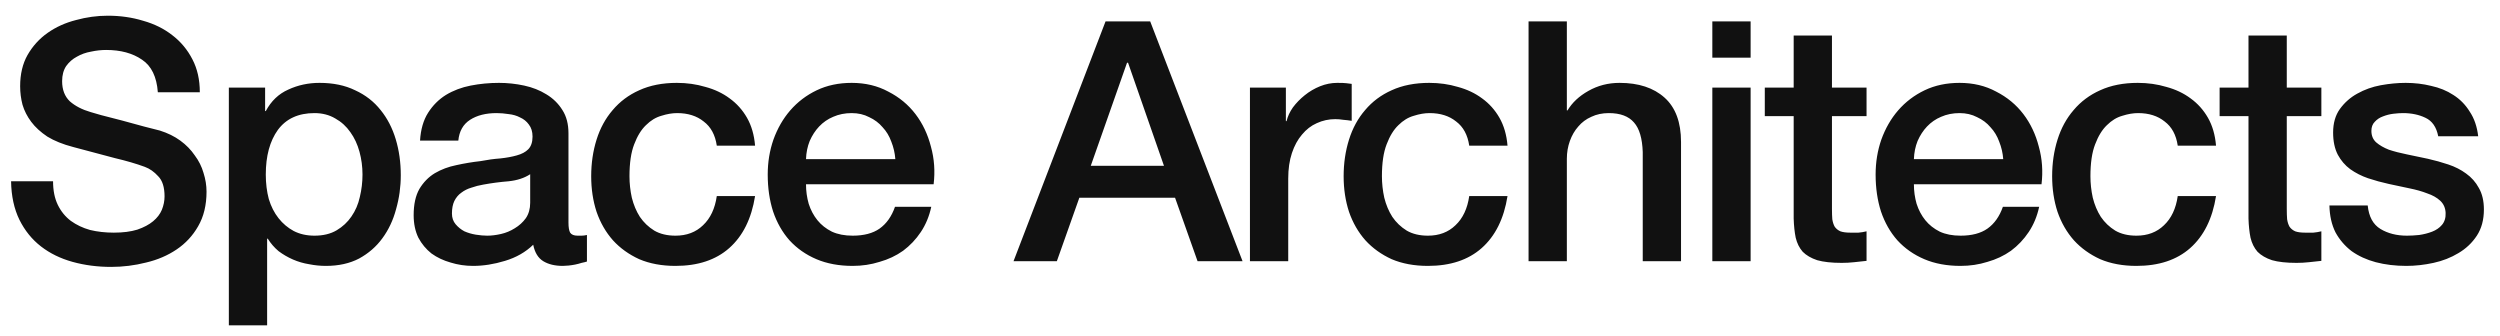 <?xml version="1.0" encoding="UTF-8"?> <svg xmlns="http://www.w3.org/2000/svg" width="134" height="18" viewBox="0 0 134 18" fill="none"><path d="M2.844 9.716C2.844 10.208 2.928 10.628 3.096 10.976C3.264 11.324 3.498 11.612 3.798 11.84C4.098 12.056 4.44 12.218 4.824 12.326C5.22 12.422 5.646 12.47 6.102 12.47C6.594 12.47 7.014 12.416 7.362 12.308C7.71 12.188 7.992 12.038 8.208 11.858C8.424 11.678 8.58 11.474 8.676 11.246C8.772 11.006 8.82 10.766 8.82 10.526C8.82 10.034 8.706 9.674 8.478 9.446C8.262 9.206 8.022 9.038 7.758 8.942C7.302 8.774 6.768 8.618 6.156 8.474C5.556 8.318 4.812 8.12 3.924 7.88C3.372 7.736 2.91 7.55 2.538 7.322C2.178 7.082 1.89 6.818 1.674 6.53C1.458 6.242 1.302 5.936 1.206 5.612C1.122 5.288 1.08 4.958 1.08 4.622C1.08 3.974 1.212 3.416 1.476 2.948C1.752 2.468 2.112 2.072 2.556 1.76C3 1.448 3.504 1.22 4.068 1.076C4.632 0.92 5.202 0.842 5.778 0.842C6.45 0.842 7.08 0.932 7.668 1.112C8.268 1.28 8.79 1.538 9.234 1.886C9.69 2.234 10.05 2.666 10.314 3.182C10.578 3.686 10.71 4.274 10.71 4.946H8.46C8.4 4.118 8.118 3.536 7.614 3.2C7.11 2.852 6.468 2.678 5.688 2.678C5.424 2.678 5.154 2.708 4.878 2.768C4.602 2.816 4.35 2.906 4.122 3.038C3.894 3.158 3.702 3.326 3.546 3.542C3.402 3.758 3.33 4.028 3.33 4.352C3.33 4.808 3.468 5.168 3.744 5.432C4.032 5.684 4.404 5.876 4.86 6.008C4.908 6.02 5.094 6.074 5.418 6.17C5.754 6.254 6.126 6.35 6.534 6.458C6.942 6.566 7.338 6.674 7.722 6.782C8.118 6.878 8.4 6.95 8.568 6.998C8.988 7.13 9.354 7.31 9.666 7.538C9.978 7.766 10.236 8.03 10.44 8.33C10.656 8.618 10.812 8.93 10.908 9.266C11.016 9.602 11.07 9.938 11.07 10.274C11.07 10.994 10.92 11.612 10.62 12.128C10.332 12.632 9.948 13.046 9.468 13.37C8.988 13.694 8.442 13.928 7.83 14.072C7.218 14.228 6.594 14.306 5.958 14.306C5.226 14.306 4.536 14.216 3.888 14.036C3.24 13.856 2.676 13.58 2.196 13.208C1.716 12.836 1.332 12.362 1.044 11.786C0.756 11.198 0.606 10.508 0.594 9.716H2.844ZM12.266 4.694H14.21V5.954H14.246C14.534 5.414 14.936 5.03 15.452 4.802C15.968 4.562 16.526 4.442 17.126 4.442C17.858 4.442 18.494 4.574 19.034 4.838C19.586 5.09 20.042 5.444 20.402 5.9C20.762 6.344 21.032 6.866 21.212 7.466C21.392 8.066 21.482 8.708 21.482 9.392C21.482 10.016 21.398 10.622 21.23 11.21C21.074 11.798 20.828 12.32 20.492 12.776C20.168 13.22 19.754 13.58 19.25 13.856C18.746 14.12 18.152 14.252 17.468 14.252C17.168 14.252 16.868 14.222 16.568 14.162C16.268 14.114 15.98 14.03 15.704 13.91C15.428 13.79 15.17 13.64 14.93 13.46C14.702 13.268 14.51 13.046 14.354 12.794H14.318V17.438H12.266V4.694ZM19.43 9.356C19.43 8.936 19.376 8.528 19.268 8.132C19.16 7.736 18.998 7.388 18.782 7.088C18.566 6.776 18.296 6.53 17.972 6.35C17.648 6.158 17.276 6.062 16.856 6.062C15.992 6.062 15.338 6.362 14.894 6.962C14.462 7.562 14.246 8.36 14.246 9.356C14.246 9.824 14.3 10.262 14.408 10.67C14.528 11.066 14.702 11.408 14.93 11.696C15.158 11.984 15.428 12.212 15.74 12.38C16.064 12.548 16.436 12.632 16.856 12.632C17.324 12.632 17.72 12.536 18.044 12.344C18.368 12.152 18.632 11.906 18.836 11.606C19.052 11.294 19.202 10.946 19.286 10.562C19.382 10.166 19.43 9.764 19.43 9.356ZM30.47 11.93C30.47 12.182 30.5 12.362 30.56 12.47C30.632 12.578 30.764 12.632 30.956 12.632C31.016 12.632 31.088 12.632 31.172 12.632C31.256 12.632 31.352 12.62 31.46 12.596V14.018C31.388 14.042 31.292 14.066 31.172 14.09C31.064 14.126 30.95 14.156 30.83 14.18C30.71 14.204 30.59 14.222 30.47 14.234C30.35 14.246 30.248 14.252 30.164 14.252C29.744 14.252 29.396 14.168 29.12 14C28.844 13.832 28.664 13.538 28.58 13.118C28.172 13.514 27.668 13.802 27.068 13.982C26.48 14.162 25.91 14.252 25.358 14.252C24.938 14.252 24.536 14.192 24.152 14.072C23.768 13.964 23.426 13.802 23.126 13.586C22.838 13.358 22.604 13.076 22.424 12.74C22.256 12.392 22.172 11.99 22.172 11.534C22.172 10.958 22.274 10.49 22.478 10.13C22.694 9.77 22.97 9.488 23.306 9.284C23.654 9.08 24.038 8.936 24.458 8.852C24.89 8.756 25.322 8.684 25.754 8.636C26.126 8.564 26.48 8.516 26.816 8.492C27.152 8.456 27.446 8.402 27.698 8.33C27.962 8.258 28.166 8.15 28.31 8.006C28.466 7.85 28.544 7.622 28.544 7.322C28.544 7.058 28.478 6.842 28.346 6.674C28.226 6.506 28.07 6.38 27.878 6.296C27.698 6.2 27.494 6.14 27.266 6.116C27.038 6.08 26.822 6.062 26.618 6.062C26.042 6.062 25.568 6.182 25.196 6.422C24.824 6.662 24.614 7.034 24.566 7.538H22.514C22.55 6.938 22.694 6.44 22.946 6.044C23.198 5.648 23.516 5.33 23.9 5.09C24.296 4.85 24.74 4.682 25.232 4.586C25.724 4.49 26.228 4.442 26.744 4.442C27.2 4.442 27.65 4.49 28.094 4.586C28.538 4.682 28.934 4.838 29.282 5.054C29.642 5.27 29.93 5.552 30.146 5.9C30.362 6.236 30.47 6.65 30.47 7.142V11.93ZM28.418 9.338C28.106 9.542 27.722 9.668 27.266 9.716C26.81 9.752 26.354 9.812 25.898 9.896C25.682 9.932 25.472 9.986 25.268 10.058C25.064 10.118 24.884 10.208 24.728 10.328C24.572 10.436 24.446 10.586 24.35 10.778C24.266 10.958 24.224 11.18 24.224 11.444C24.224 11.672 24.29 11.864 24.422 12.02C24.554 12.176 24.71 12.302 24.89 12.398C25.082 12.482 25.286 12.542 25.502 12.578C25.73 12.614 25.934 12.632 26.114 12.632C26.342 12.632 26.588 12.602 26.852 12.542C27.116 12.482 27.362 12.38 27.59 12.236C27.83 12.092 28.028 11.912 28.184 11.696C28.34 11.468 28.418 11.192 28.418 10.868V9.338ZM38.42 7.808C38.336 7.232 38.102 6.8 37.718 6.512C37.346 6.212 36.872 6.062 36.296 6.062C36.032 6.062 35.75 6.11 35.45 6.206C35.15 6.29 34.874 6.458 34.622 6.71C34.37 6.95 34.16 7.292 33.992 7.736C33.824 8.168 33.74 8.738 33.74 9.446C33.74 9.83 33.782 10.214 33.866 10.598C33.962 10.982 34.106 11.324 34.298 11.624C34.502 11.924 34.76 12.17 35.072 12.362C35.384 12.542 35.762 12.632 36.206 12.632C36.806 12.632 37.298 12.446 37.682 12.074C38.078 11.702 38.324 11.18 38.42 10.508H40.472C40.28 11.72 39.818 12.65 39.086 13.298C38.366 13.934 37.406 14.252 36.206 14.252C35.474 14.252 34.826 14.132 34.262 13.892C33.71 13.64 33.242 13.304 32.858 12.884C32.474 12.452 32.18 11.942 31.976 11.354C31.784 10.766 31.688 10.13 31.688 9.446C31.688 8.75 31.784 8.096 31.976 7.484C32.168 6.872 32.456 6.344 32.84 5.9C33.224 5.444 33.698 5.09 34.262 4.838C34.838 4.574 35.51 4.442 36.278 4.442C36.818 4.442 37.328 4.514 37.808 4.658C38.3 4.79 38.732 4.994 39.104 5.27C39.488 5.546 39.8 5.894 40.04 6.314C40.28 6.734 40.424 7.232 40.472 7.808H38.42ZM47.99 8.528C47.966 8.204 47.894 7.892 47.774 7.592C47.666 7.292 47.51 7.034 47.306 6.818C47.114 6.59 46.874 6.41 46.586 6.278C46.31 6.134 45.998 6.062 45.65 6.062C45.29 6.062 44.96 6.128 44.66 6.26C44.372 6.38 44.12 6.554 43.904 6.782C43.7 6.998 43.532 7.256 43.4 7.556C43.28 7.856 43.214 8.18 43.202 8.528H47.99ZM43.202 9.878C43.202 10.238 43.25 10.586 43.346 10.922C43.454 11.258 43.61 11.552 43.814 11.804C44.018 12.056 44.276 12.26 44.588 12.416C44.9 12.56 45.272 12.632 45.704 12.632C46.304 12.632 46.784 12.506 47.144 12.254C47.516 11.99 47.792 11.6 47.972 11.084H49.916C49.808 11.588 49.622 12.038 49.358 12.434C49.094 12.83 48.776 13.166 48.404 13.442C48.032 13.706 47.612 13.904 47.144 14.036C46.688 14.18 46.208 14.252 45.704 14.252C44.972 14.252 44.324 14.132 43.76 13.892C43.196 13.652 42.716 13.316 42.32 12.884C41.936 12.452 41.642 11.936 41.438 11.336C41.246 10.736 41.15 10.076 41.15 9.356C41.15 8.696 41.252 8.072 41.456 7.484C41.672 6.884 41.972 6.362 42.356 5.918C42.752 5.462 43.226 5.102 43.778 4.838C44.33 4.574 44.954 4.442 45.65 4.442C46.382 4.442 47.036 4.598 47.612 4.91C48.2 5.21 48.686 5.612 49.07 6.116C49.454 6.62 49.73 7.202 49.898 7.862C50.078 8.51 50.126 9.182 50.042 9.878H43.202ZM59.257 1.148H61.651L66.601 14H64.189L62.983 10.598H57.853L56.647 14H54.325L59.257 1.148ZM58.465 8.888H62.389L60.463 3.362H60.409L58.465 8.888ZM66.997 4.694H68.923V6.494H68.959C69.019 6.242 69.133 5.996 69.301 5.756C69.481 5.516 69.691 5.3 69.931 5.108C70.183 4.904 70.459 4.742 70.759 4.622C71.059 4.502 71.365 4.442 71.677 4.442C71.917 4.442 72.079 4.448 72.163 4.46C72.259 4.472 72.355 4.484 72.451 4.496V6.476C72.307 6.452 72.157 6.434 72.001 6.422C71.857 6.398 71.713 6.386 71.569 6.386C71.221 6.386 70.891 6.458 70.579 6.602C70.279 6.734 70.015 6.938 69.787 7.214C69.559 7.478 69.379 7.808 69.247 8.204C69.115 8.6 69.049 9.056 69.049 9.572V14H66.997V4.694ZM78.751 7.808C78.667 7.232 78.433 6.8 78.049 6.512C77.677 6.212 77.203 6.062 76.627 6.062C76.363 6.062 76.081 6.11 75.781 6.206C75.481 6.29 75.205 6.458 74.953 6.71C74.701 6.95 74.491 7.292 74.323 7.736C74.155 8.168 74.071 8.738 74.071 9.446C74.071 9.83 74.113 10.214 74.197 10.598C74.293 10.982 74.437 11.324 74.629 11.624C74.833 11.924 75.091 12.17 75.403 12.362C75.715 12.542 76.093 12.632 76.537 12.632C77.137 12.632 77.629 12.446 78.013 12.074C78.409 11.702 78.655 11.18 78.751 10.508H80.803C80.611 11.72 80.149 12.65 79.417 13.298C78.697 13.934 77.737 14.252 76.537 14.252C75.805 14.252 75.157 14.132 74.593 13.892C74.041 13.64 73.573 13.304 73.189 12.884C72.805 12.452 72.511 11.942 72.307 11.354C72.115 10.766 72.019 10.13 72.019 9.446C72.019 8.75 72.115 8.096 72.307 7.484C72.499 6.872 72.787 6.344 73.171 5.9C73.555 5.444 74.029 5.09 74.593 4.838C75.169 4.574 75.841 4.442 76.609 4.442C77.149 4.442 77.659 4.514 78.139 4.658C78.631 4.79 79.063 4.994 79.435 5.27C79.819 5.546 80.131 5.894 80.371 6.314C80.611 6.734 80.755 7.232 80.803 7.808H78.751ZM81.931 1.148H83.983V5.918H84.019C84.271 5.498 84.643 5.15 85.135 4.874C85.639 4.586 86.197 4.442 86.809 4.442C87.829 4.442 88.633 4.706 89.221 5.234C89.809 5.762 90.103 6.554 90.103 7.61V14H88.051V8.15C88.027 7.418 87.871 6.89 87.583 6.566C87.295 6.23 86.845 6.062 86.233 6.062C85.885 6.062 85.573 6.128 85.297 6.26C85.021 6.38 84.787 6.554 84.595 6.782C84.403 6.998 84.253 7.256 84.145 7.556C84.037 7.856 83.983 8.174 83.983 8.51V14H81.931V1.148ZM91.781 1.148H93.833V3.092H91.781V1.148ZM91.781 4.694H93.833V14H91.781V4.694ZM94.593 4.694H96.141V1.904H98.193V4.694H100.047V6.224H98.193V11.192C98.193 11.408 98.199 11.594 98.211 11.75C98.235 11.906 98.277 12.038 98.337 12.146C98.409 12.254 98.511 12.338 98.643 12.398C98.775 12.446 98.955 12.47 99.183 12.47C99.327 12.47 99.471 12.47 99.615 12.47C99.759 12.458 99.903 12.434 100.047 12.398V13.982C99.819 14.006 99.597 14.03 99.381 14.054C99.165 14.078 98.943 14.09 98.715 14.09C98.175 14.09 97.737 14.042 97.401 13.946C97.077 13.838 96.819 13.688 96.627 13.496C96.447 13.292 96.321 13.04 96.249 12.74C96.189 12.44 96.153 12.098 96.141 11.714V6.224H94.593V4.694ZM107.373 8.528C107.349 8.204 107.277 7.892 107.157 7.592C107.049 7.292 106.893 7.034 106.689 6.818C106.497 6.59 106.257 6.41 105.969 6.278C105.693 6.134 105.381 6.062 105.033 6.062C104.673 6.062 104.343 6.128 104.043 6.26C103.755 6.38 103.503 6.554 103.287 6.782C103.083 6.998 102.915 7.256 102.783 7.556C102.663 7.856 102.597 8.18 102.585 8.528H107.373ZM102.585 9.878C102.585 10.238 102.633 10.586 102.729 10.922C102.837 11.258 102.993 11.552 103.197 11.804C103.401 12.056 103.659 12.26 103.971 12.416C104.283 12.56 104.655 12.632 105.087 12.632C105.687 12.632 106.167 12.506 106.527 12.254C106.899 11.99 107.175 11.6 107.355 11.084H109.299C109.191 11.588 109.005 12.038 108.741 12.434C108.477 12.83 108.159 13.166 107.787 13.442C107.415 13.706 106.995 13.904 106.527 14.036C106.071 14.18 105.591 14.252 105.087 14.252C104.355 14.252 103.707 14.132 103.143 13.892C102.579 13.652 102.099 13.316 101.703 12.884C101.319 12.452 101.025 11.936 100.821 11.336C100.629 10.736 100.533 10.076 100.533 9.356C100.533 8.696 100.635 8.072 100.839 7.484C101.055 6.884 101.355 6.362 101.739 5.918C102.135 5.462 102.609 5.102 103.161 4.838C103.713 4.574 104.337 4.442 105.033 4.442C105.765 4.442 106.419 4.598 106.995 4.91C107.583 5.21 108.069 5.612 108.453 6.116C108.837 6.62 109.113 7.202 109.281 7.862C109.461 8.51 109.509 9.182 109.425 9.878H102.585ZM116.727 7.808C116.643 7.232 116.409 6.8 116.025 6.512C115.653 6.212 115.179 6.062 114.603 6.062C114.339 6.062 114.057 6.11 113.757 6.206C113.457 6.29 113.181 6.458 112.929 6.71C112.677 6.95 112.467 7.292 112.299 7.736C112.131 8.168 112.047 8.738 112.047 9.446C112.047 9.83 112.089 10.214 112.173 10.598C112.269 10.982 112.413 11.324 112.605 11.624C112.809 11.924 113.067 12.17 113.379 12.362C113.691 12.542 114.069 12.632 114.513 12.632C115.113 12.632 115.605 12.446 115.989 12.074C116.385 11.702 116.631 11.18 116.727 10.508H118.779C118.587 11.72 118.125 12.65 117.393 13.298C116.673 13.934 115.713 14.252 114.513 14.252C113.781 14.252 113.133 14.132 112.569 13.892C112.017 13.64 111.549 13.304 111.165 12.884C110.781 12.452 110.487 11.942 110.283 11.354C110.091 10.766 109.995 10.13 109.995 9.446C109.995 8.75 110.091 8.096 110.283 7.484C110.475 6.872 110.763 6.344 111.147 5.9C111.531 5.444 112.005 5.09 112.569 4.838C113.145 4.574 113.817 4.442 114.585 4.442C115.125 4.442 115.635 4.514 116.115 4.658C116.607 4.79 117.039 4.994 117.411 5.27C117.795 5.546 118.107 5.894 118.347 6.314C118.587 6.734 118.731 7.232 118.779 7.808H116.727ZM118.971 4.694H120.519V1.904H122.571V4.694H124.425V6.224H122.571V11.192C122.571 11.408 122.577 11.594 122.589 11.75C122.613 11.906 122.655 12.038 122.715 12.146C122.787 12.254 122.889 12.338 123.021 12.398C123.153 12.446 123.333 12.47 123.561 12.47C123.705 12.47 123.849 12.47 123.993 12.47C124.137 12.458 124.281 12.434 124.425 12.398V13.982C124.197 14.006 123.975 14.03 123.759 14.054C123.543 14.078 123.321 14.09 123.093 14.09C122.553 14.09 122.115 14.042 121.779 13.946C121.455 13.838 121.197 13.688 121.005 13.496C120.825 13.292 120.699 13.04 120.627 12.74C120.567 12.44 120.531 12.098 120.519 11.714V6.224H118.971V4.694ZM126.909 11.012C126.969 11.612 127.197 12.032 127.593 12.272C127.989 12.512 128.463 12.632 129.015 12.632C129.207 12.632 129.423 12.62 129.663 12.596C129.915 12.56 130.149 12.5 130.365 12.416C130.581 12.332 130.755 12.212 130.887 12.056C131.031 11.888 131.097 11.672 131.085 11.408C131.073 11.144 130.977 10.928 130.797 10.76C130.617 10.592 130.383 10.46 130.095 10.364C129.819 10.256 129.501 10.166 129.141 10.094C128.781 10.022 128.415 9.944 128.043 9.86C127.659 9.776 127.287 9.674 126.927 9.554C126.579 9.434 126.261 9.272 125.973 9.068C125.697 8.864 125.475 8.606 125.307 8.294C125.139 7.97 125.055 7.574 125.055 7.106C125.055 6.602 125.175 6.182 125.415 5.846C125.667 5.498 125.979 5.222 126.351 5.018C126.735 4.802 127.155 4.652 127.611 4.568C128.079 4.484 128.523 4.442 128.943 4.442C129.423 4.442 129.879 4.496 130.311 4.604C130.755 4.7 131.151 4.862 131.499 5.09C131.859 5.318 132.153 5.618 132.381 5.99C132.621 6.35 132.771 6.788 132.831 7.304H130.689C130.593 6.812 130.365 6.482 130.005 6.314C129.657 6.146 129.255 6.062 128.799 6.062C128.655 6.062 128.481 6.074 128.277 6.098C128.085 6.122 127.899 6.17 127.719 6.242C127.551 6.302 127.407 6.398 127.287 6.53C127.167 6.65 127.107 6.812 127.107 7.016C127.107 7.268 127.191 7.472 127.359 7.628C127.539 7.784 127.767 7.916 128.043 8.024C128.331 8.12 128.655 8.204 129.015 8.276C129.375 8.348 129.747 8.426 130.131 8.51C130.503 8.594 130.869 8.696 131.229 8.816C131.589 8.936 131.907 9.098 132.183 9.302C132.471 9.506 132.699 9.764 132.867 10.076C133.047 10.388 133.137 10.772 133.137 11.228C133.137 11.78 133.011 12.248 132.759 12.632C132.507 13.016 132.177 13.328 131.769 13.568C131.373 13.808 130.929 13.982 130.437 14.09C129.945 14.198 129.459 14.252 128.979 14.252C128.391 14.252 127.845 14.186 127.341 14.054C126.849 13.922 126.417 13.724 126.045 13.46C125.685 13.184 125.397 12.848 125.181 12.452C124.977 12.044 124.869 11.564 124.857 11.012H126.909Z" fill="#111111"></path></svg> 